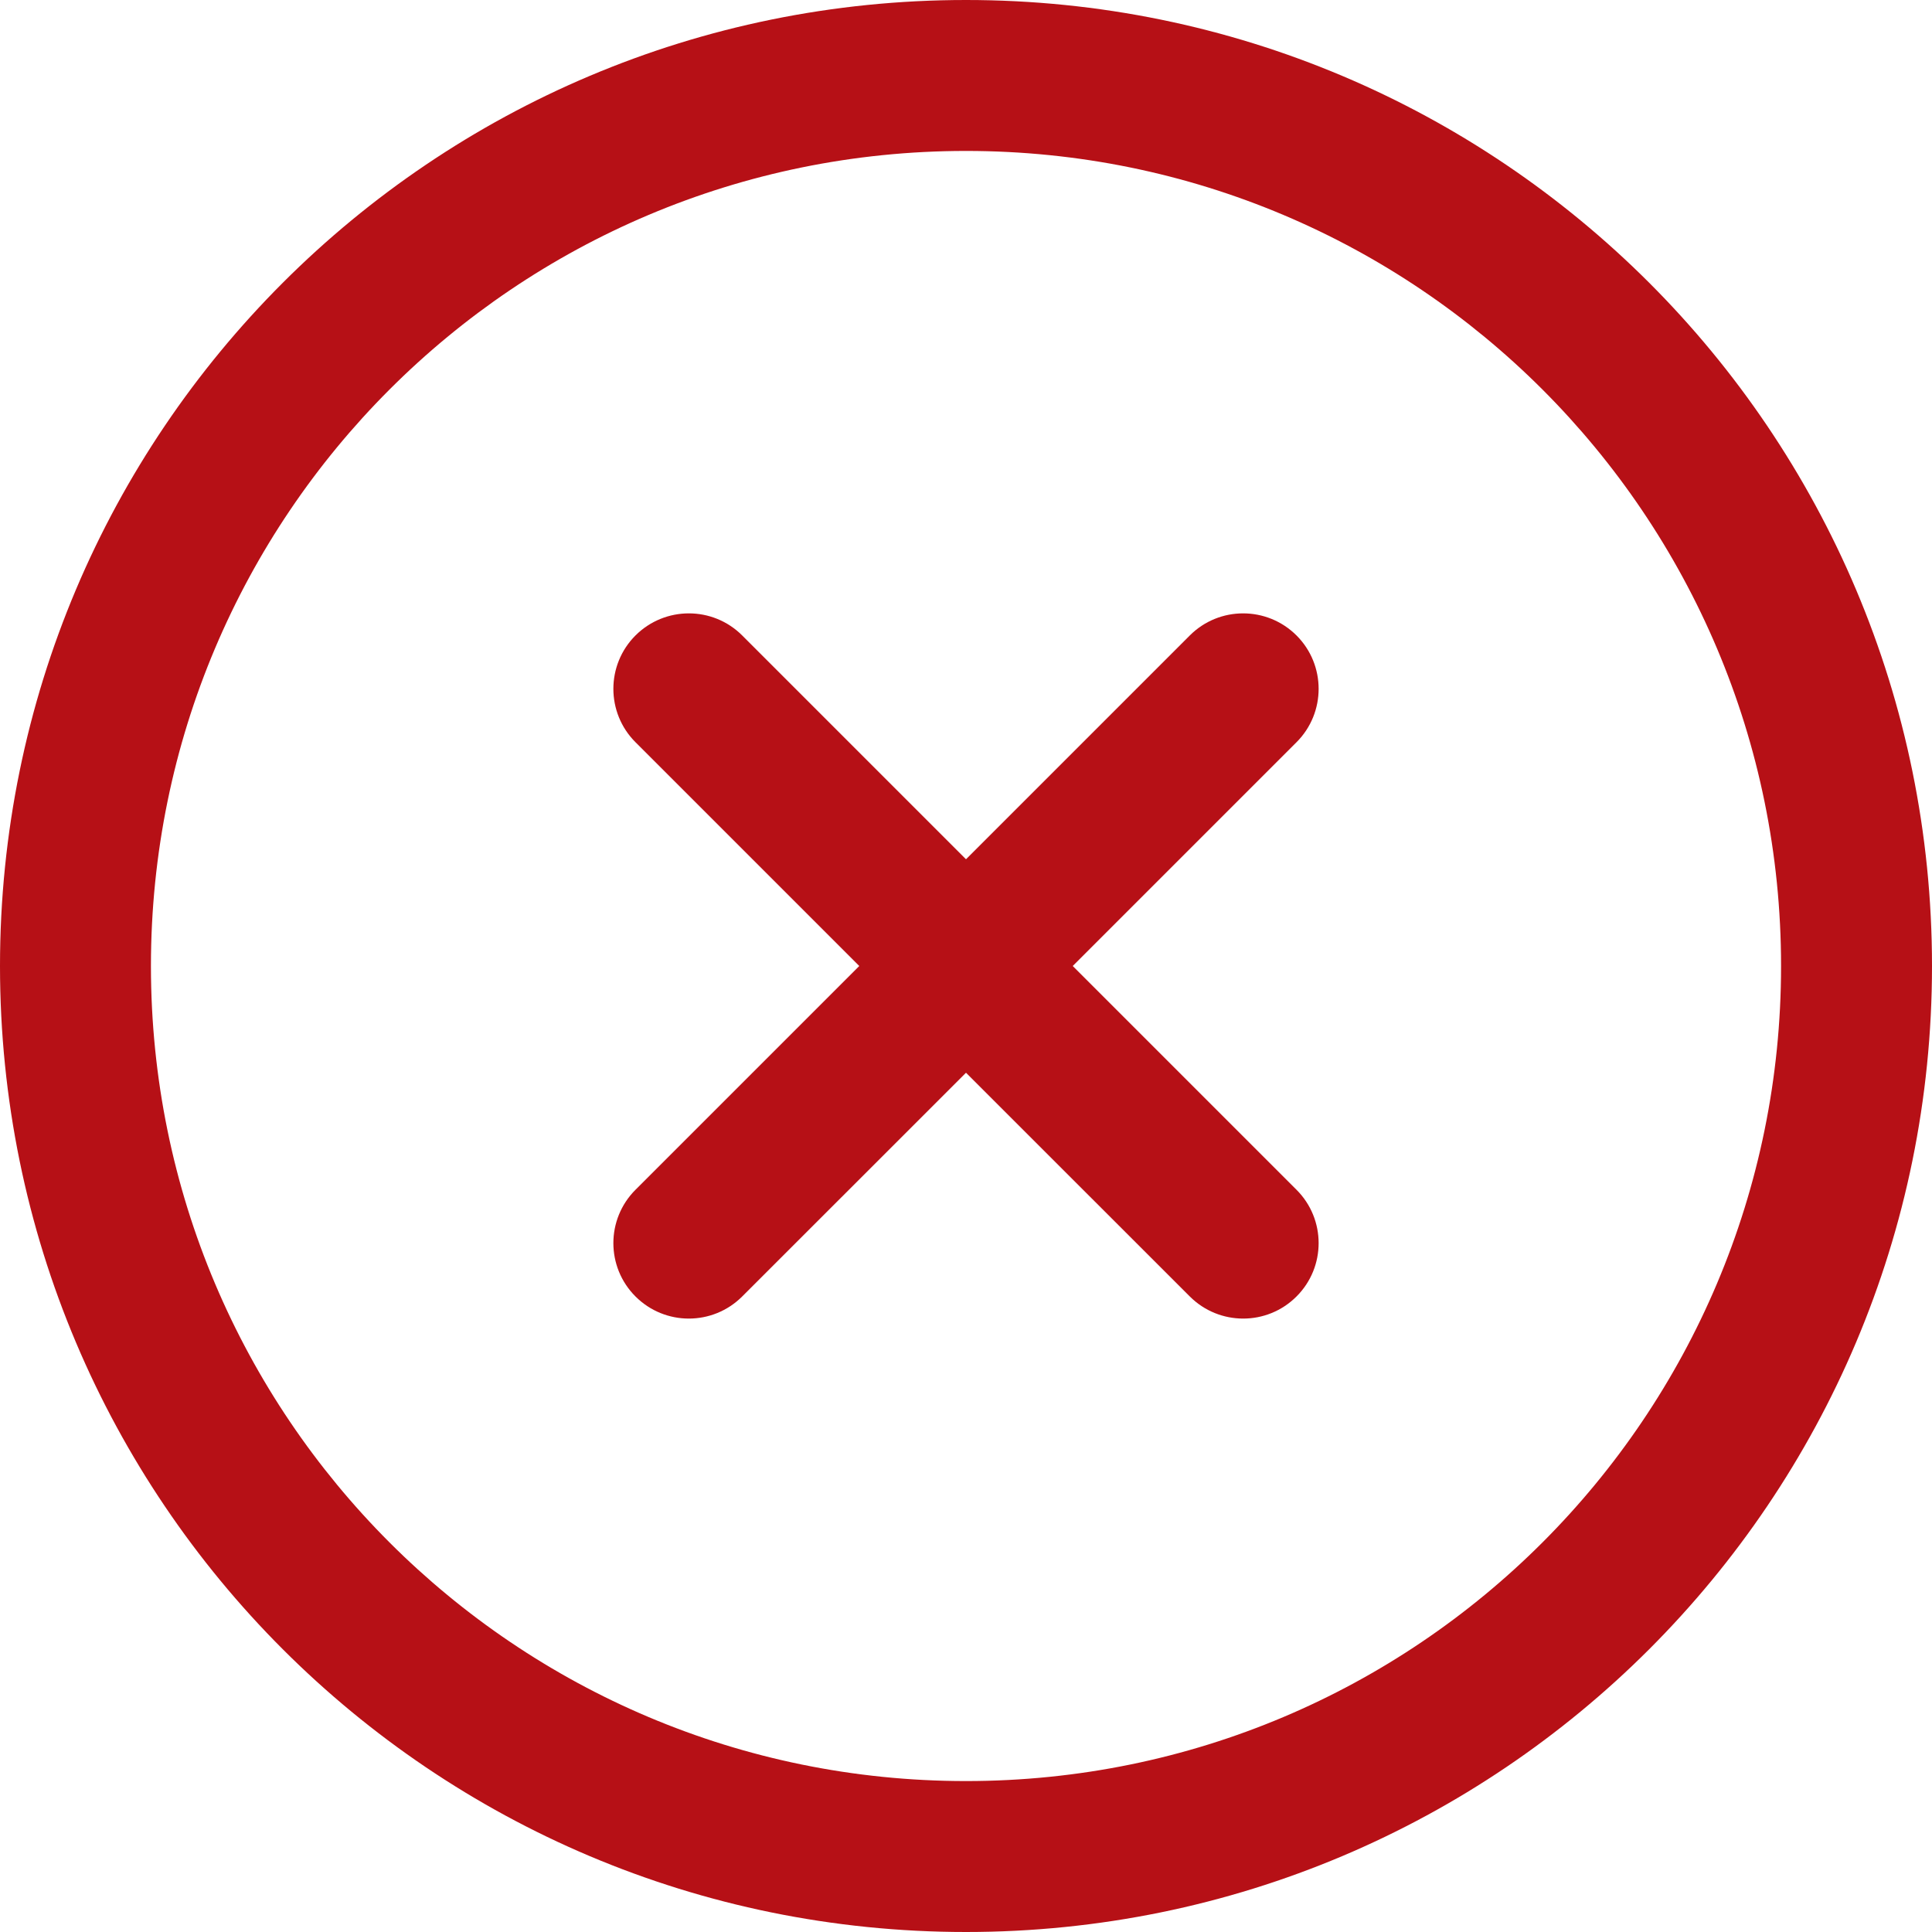 <svg width="24" height="24" viewBox="0 0 24 24" fill="none" xmlns="http://www.w3.org/2000/svg">
<g clip-path="url(#clip0_125_503)">
<path d="M12 0C5.368 0 0 5.367 0 12C0 18.633 5.367 24 12 24C18.632 24 24 18.633 24 12C24 5.368 18.633 0 12 0ZM12 22.125C6.404 22.125 1.875 17.596 1.875 12C1.875 6.404 6.403 1.875 12 1.875C17.596 1.875 22.125 6.403 22.125 12C22.125 17.596 17.596 22.125 12 22.125Z" fill="#B61016"/>
<path d="M16.106 14.78L13.326 12L16.106 9.22C16.472 8.854 16.472 8.26 16.106 7.894C15.739 7.528 15.146 7.528 14.78 7.894L12 10.674L9.22 7.894C8.854 7.528 8.261 7.528 7.894 7.894C7.528 8.26 7.528 8.854 7.894 9.22L10.674 12L7.894 14.78C7.528 15.146 7.528 15.739 7.894 16.105C8.261 16.472 8.854 16.471 9.22 16.105L12 13.326L14.78 16.105C15.146 16.471 15.74 16.472 16.106 16.105C16.472 15.739 16.472 15.146 16.106 14.78Z" fill="#B61016"/>
</g>
<defs>
<clipPath id="clip0_125_503">
<rect width="24" height="24" fill="white"/>
</clipPath>
</defs>
</svg>

